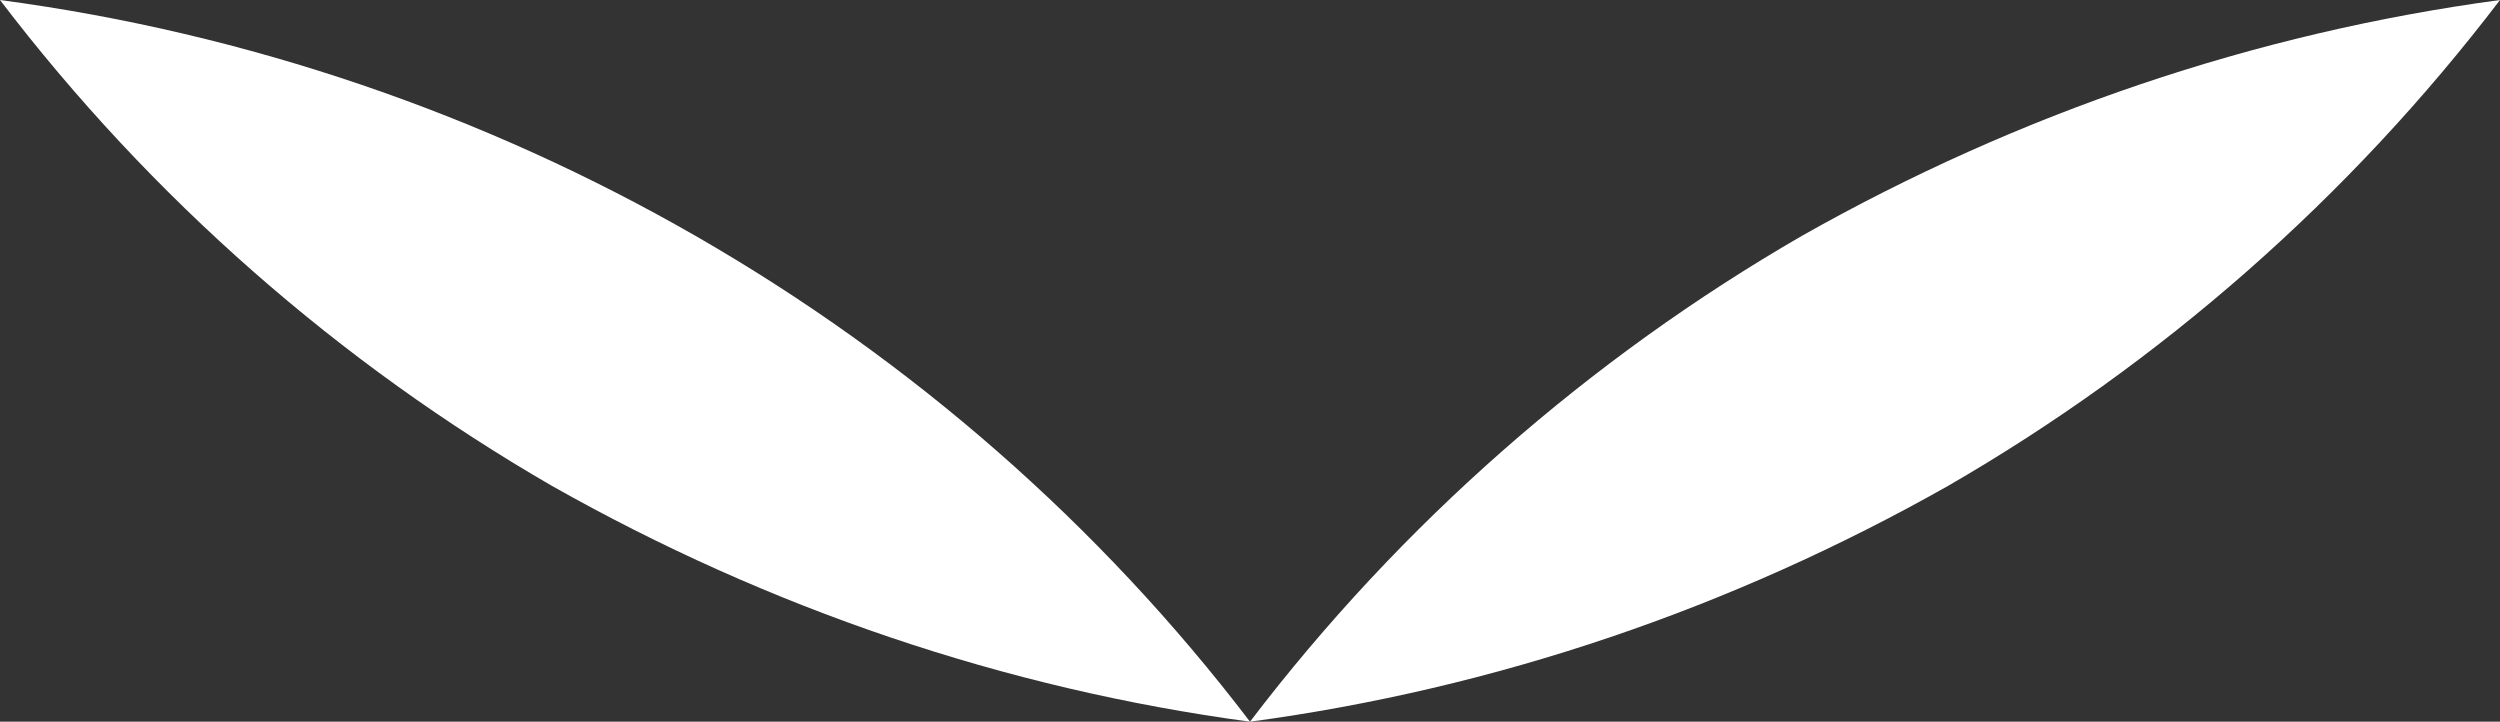 <?xml version="1.0" encoding="utf-8"?>
<!-- Generator: Adobe Illustrator 26.3.1, SVG Export Plug-In . SVG Version: 6.00 Build 0)  -->
<svg version="1.1" id="Layer_1" xmlns="http://www.w3.org/2000/svg" xmlns:xlink="http://www.w3.org/1999/xlink" x="0px" y="0px"
	 viewBox="0 0 53 15.3" style="enable-background:new 0 0 53 15.3;" xml:space="preserve">
<rect x="0" y="0" width="53" height="15.3" fill="#333333" stroke="none"/>
<style type="text/css">
	.st0{fill:#FFFFFF;}
</style>
<g id="Group_2980" transform="translate(-1592.7 -2357)">
	<g id="Group_2978" transform="translate(1592.7 2357)">
		<path id="Path_79203" class="st0" d="M53,0c-3.2,4.2-7.2,7.7-11.7,10.3c-4.6,2.6-9.6,4.3-14.8,5c3.2-4.2,7.2-7.7,11.7-10.3
			C42.8,2.4,47.8,0.7,53,0"/>
	</g>
	<g id="Group_2979" transform="translate(1592.7 2383.5)">
		<path id="Path_79204" class="st0" d="M0-26.5c3.2,4.2,7.2,7.7,11.7,10.3c4.6,2.6,9.6,4.3,14.8,5C20.1-19.6,10.5-25.1,0-26.5"/>
	</g>
</g>
</svg>

